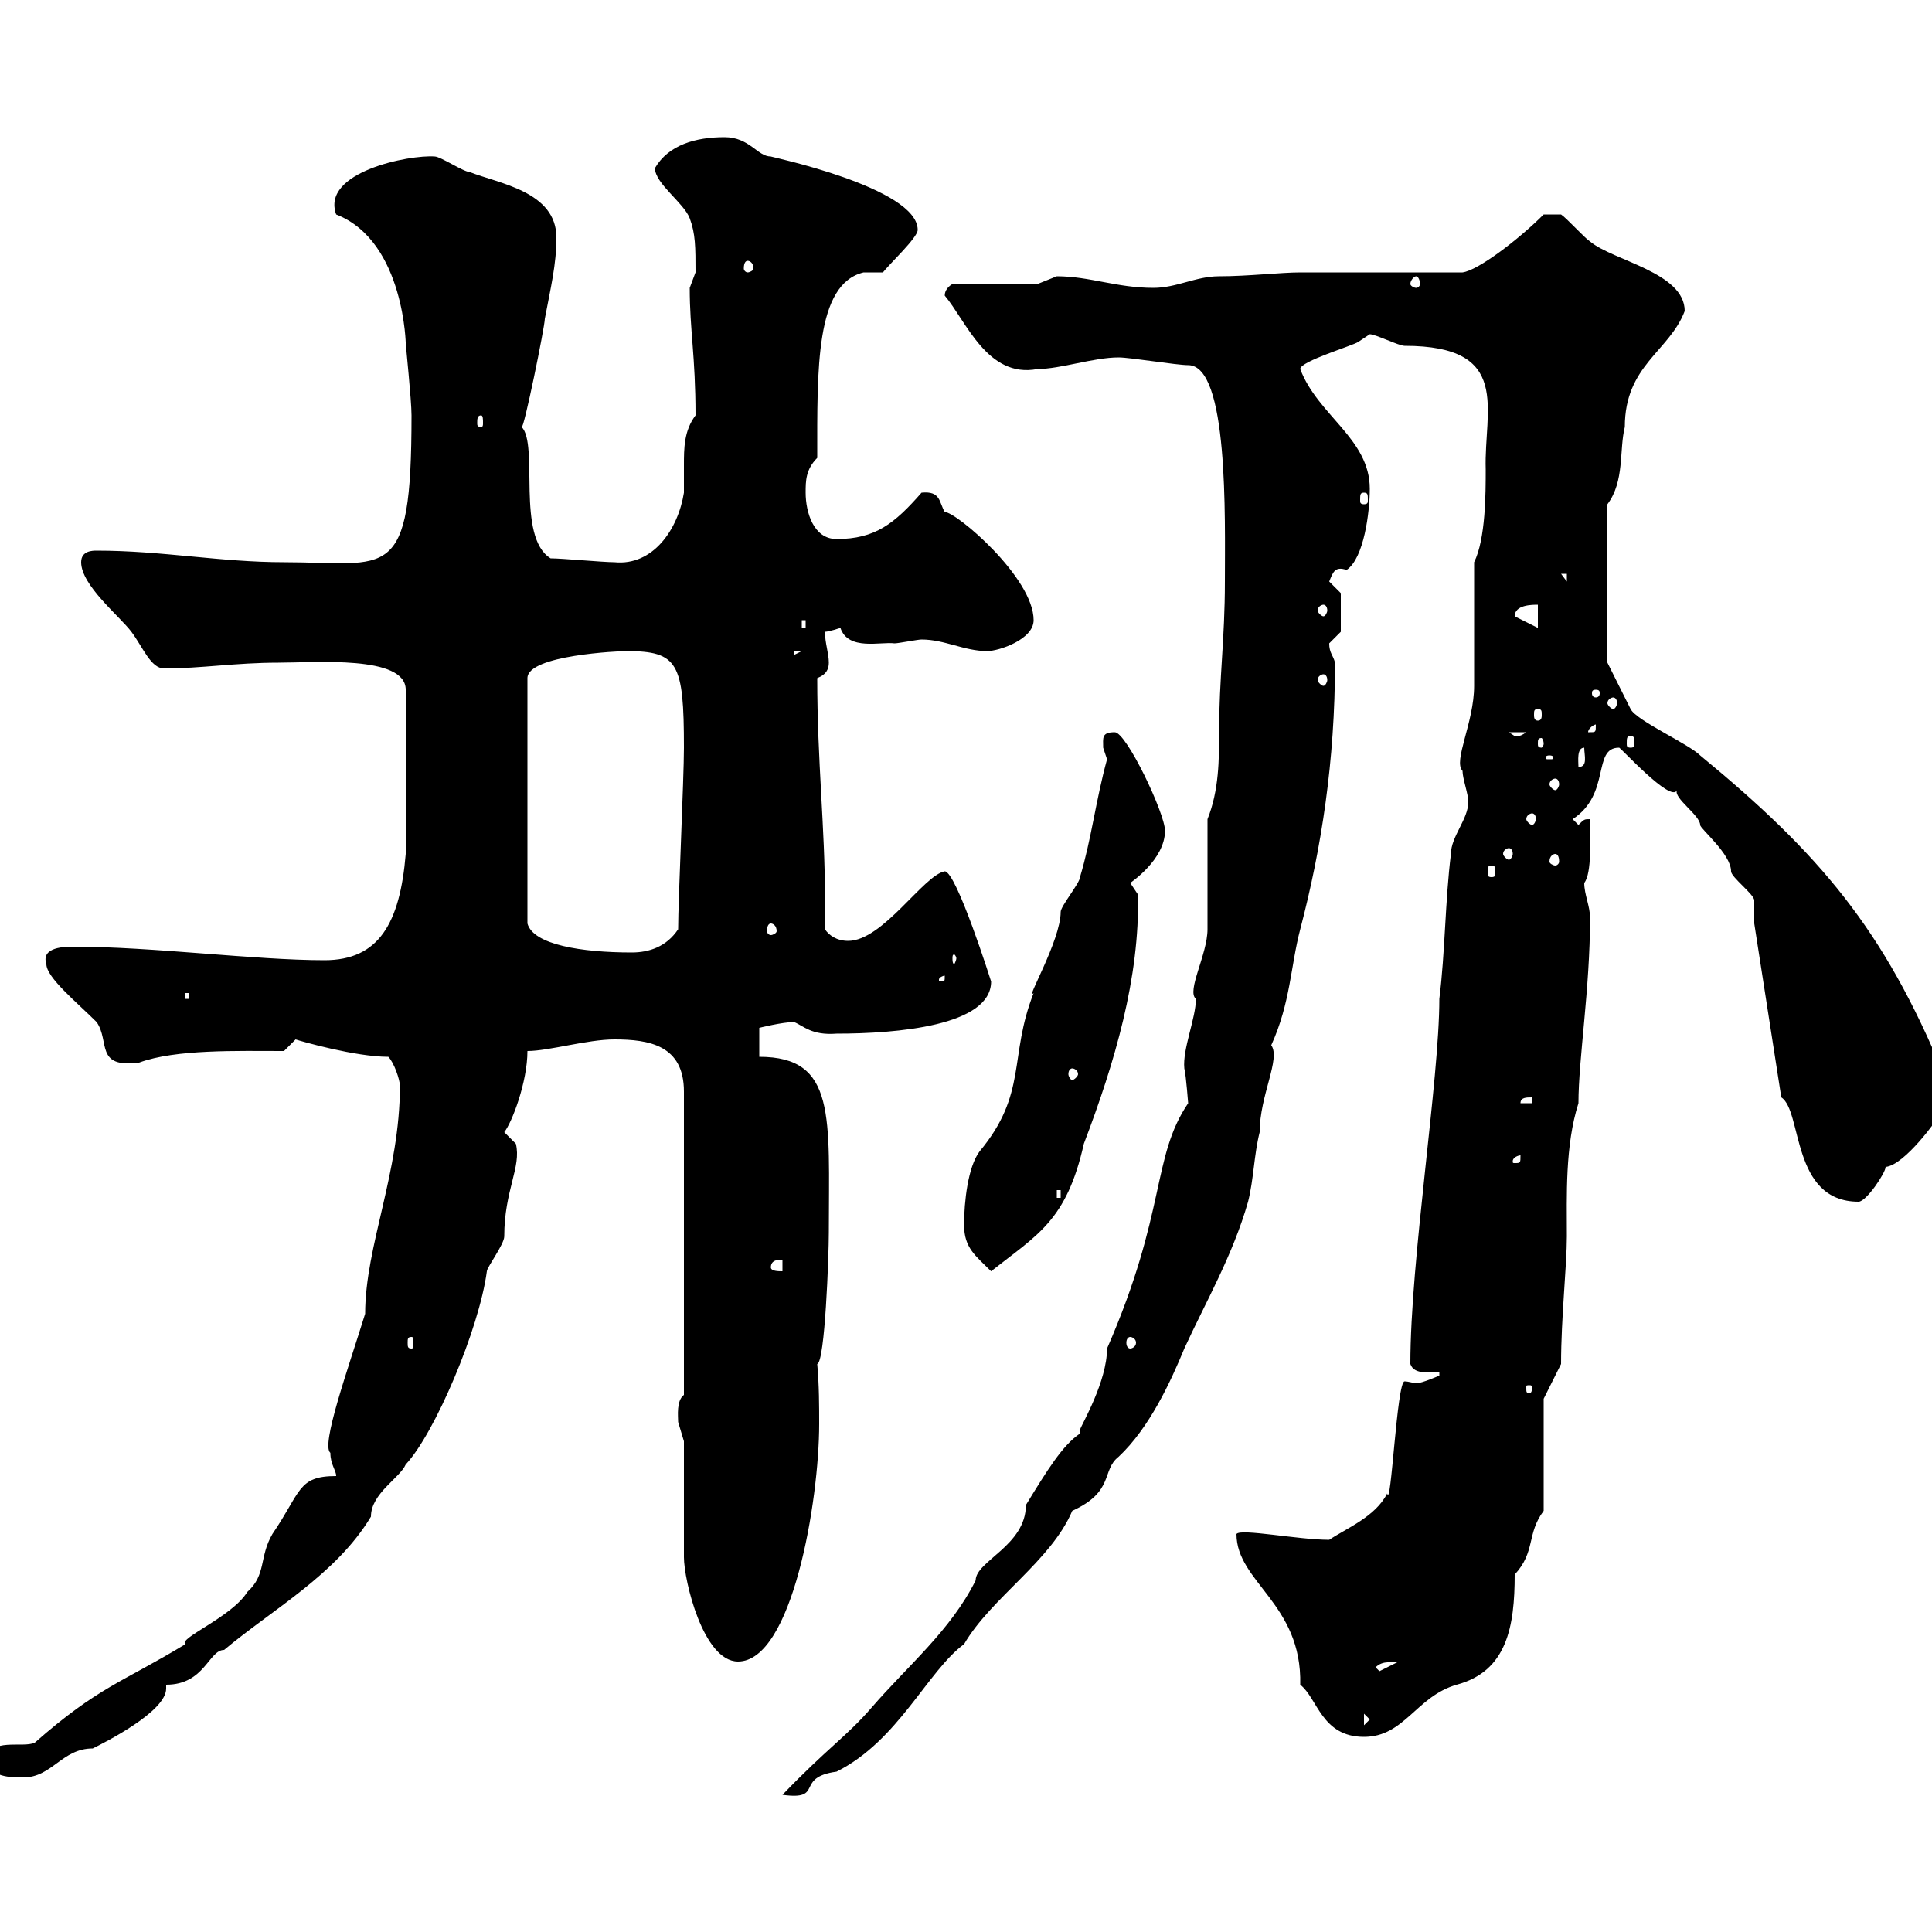 <svg xmlns="http://www.w3.org/2000/svg" xmlns:xlink="http://www.w3.org/1999/xlink" width="300" height="300"><path d="M184.50 171.30C178.80 179.70 181.20 188.10 171.90 209.40C171.90 214.50 168 221.10 167.70 222C167.70 222 167.70 222.60 167.70 222.60C165 224.40 162.60 228.30 159.30 233.70C159.30 240 151.50 242.40 151.50 245.40C147.60 253.20 141 258.60 135.30 265.20C131.40 269.70 128.40 271.50 121.50 278.70C128.10 279.60 123.30 276 129.90 275.10C139.50 270.30 144 259.50 149.70 255.30C153.90 248.10 163.20 242.40 166.50 234.60C173.10 231.60 171 228.30 173.70 226.20C178.50 221.70 181.80 214.50 183.90 209.40C187.20 202.20 191.40 195 193.80 186.60C194.70 183 194.70 179.40 195.60 175.80C195.60 170.10 198.90 164.40 197.40 162.30C200.40 155.70 200.40 150 201.90 144.30C205.20 131.70 207.30 118.20 207.30 102.90C207 101.70 206.40 101.40 206.40 99.90C206.40 99.90 208.20 98.10 208.20 98.10L208.20 92.10C208.20 92.10 206.40 90.30 206.40 90.30C207 88.80 207.30 87.90 209.10 88.50C211.80 86.70 212.70 79.50 212.70 75.90C212.70 68.10 204.60 64.50 201.90 57.30C201.90 56.10 210 53.70 210.90 53.10C210.90 53.10 212.70 51.90 212.70 51.90C213.60 51.90 217.20 53.70 218.10 53.70C234.90 53.70 230.40 63.60 230.70 72.90C230.70 76.50 230.70 83.70 228.90 87.30C228.90 90.30 228.90 103.50 228.90 106.50C228.90 112.20 225.60 118.20 227.10 119.70C227.10 120.90 228 123.30 228 124.50C228 127.20 225.30 129.90 225.30 132.60C224.40 139.80 224.40 147.90 223.50 155.10C223.50 167.70 219 195.60 219 211.80C219.60 213.60 222.30 213 223.50 213L223.50 213.60C223.50 213.60 220.80 214.80 219.90 214.80C219.60 214.80 218.70 214.50 218.10 214.50C216.90 214.50 216 234.60 215.40 231.90C213.60 235.50 209.10 237.30 206.40 239.10C201.60 239.10 192.60 237.30 192 238.20C192 245.70 202.20 249 201.90 261.60C204.60 263.70 205.20 269.70 211.80 269.70C218.10 269.70 219.90 263.40 226.20 261.60C234 259.50 235.20 252.60 235.20 244.50C238.50 240.90 237 238.20 239.70 234.60L239.70 217.20L242.40 211.80C242.40 204.60 243.30 196.50 243.30 192C243.30 185.70 243 177.90 245.10 171.30C245.10 164.40 246.90 153.60 246.90 142.50C246.90 140.70 246 138.90 246 137.10C247.20 135.60 246.90 130.20 246.90 127.20C246 127.20 246 127.20 245.10 128.10L244.20 127.20C250.20 123.30 247.20 116.10 251.40 116.10C251.40 115.80 259.50 124.80 260.40 122.70C259.80 123.90 264 126.60 264 128.10C264 128.70 268.80 132.60 268.80 135.30C268.80 136.20 272.40 138.90 272.40 139.80C272.40 140.70 272.40 142.50 272.40 143.40L276.60 170.40C279.90 172.50 278.10 186.60 288.60 186.60C289.80 186.60 292.80 182.10 292.80 181.20C295.80 180.90 300.90 173.70 301.20 173.10C301.20 172.20 301.80 167.70 301.80 166.80C292.50 144.30 282.60 132.60 264 117.30C262.20 115.50 254.10 111.90 253.20 110.10C252.30 108.30 249.60 102.90 249.60 102.90L249.60 78.30C252.30 74.70 251.40 69.90 252.30 66.30C252.30 56.70 259.20 54.60 261.60 48.30C261.60 42.30 250.50 40.50 246.90 37.50C246 36.90 243.30 33.90 242.40 33.30L239.70 33.30C235.80 37.20 229.50 42 227.10 42.30L201.90 42.30C198.90 42.30 193.80 42.90 189.30 42.90C185.70 42.90 182.70 44.70 179.10 44.70C173.40 44.70 169.20 42.90 164.10 42.90C164.10 42.90 161.10 44.10 161.10 44.10L147.90 44.10C147.90 44.10 146.70 44.70 146.70 45.90C150 49.80 153.30 58.80 161.10 57.30C164.70 57.30 169.80 55.50 173.70 55.50C175.50 55.50 182.70 56.70 184.50 56.70C190.80 56.70 190.20 80.40 190.20 90.30C190.20 99.30 189.30 105.30 189.30 113.70C189.30 117.90 189.30 122.70 187.50 127.20C187.50 129.90 187.50 141.60 187.50 144.30C187.50 148.20 184.20 153.90 185.70 155.10C185.70 158.10 183.60 162.90 183.90 165.90C184.20 167.10 184.50 171.60 184.50 171.30ZM-1.80 273.30C-1.80 276 1.80 276 3.60 276C8.10 276 9.60 271.50 14.40 271.50C16.20 270.60 25.80 265.80 25.80 262.20C25.80 262.20 25.80 261.90 25.80 261.60C31.80 261.60 32.40 256.20 34.80 256.20C42.30 249.90 52.20 244.50 57.60 235.50C57.60 231.90 62.10 229.50 63 227.40C67.50 222.60 74.40 206.40 75.60 197.40C75.60 196.80 78.30 193.20 78.30 192C78.30 184.80 81 181.20 80.10 177.60C80.10 177.60 78.30 175.80 78.30 175.80C79.50 174.30 81.90 168 81.90 163.20C85.20 163.20 91.20 161.40 95.40 161.40C100.80 161.40 106.20 162.30 106.20 169.50L106.20 201L106.20 216.60C105 217.50 105.30 219.90 105.30 220.80C105.30 220.80 106.20 223.80 106.20 223.80C106.20 226.20 106.20 239.10 106.20 241.80C106.20 245.40 109.20 258 114.60 258C123 258 127.20 233.10 127.20 221.10C127.20 218.40 127.20 215.10 126.90 211.80C128.10 211.50 128.70 195 128.70 191.40C128.70 173.40 129.90 164.10 117.90 164.10L117.90 159.60C117.90 159.60 121.50 158.70 123.30 158.70C124.80 159.30 126 160.80 129.90 160.50C139.20 160.50 153.90 159.30 153.90 152.40C153.90 152.40 148.50 135.30 146.70 135.30C143.40 135.90 137.10 146.10 131.70 146.10C129.90 146.10 128.70 145.20 128.10 144.30C128.10 142.80 128.10 141.30 128.10 139.50C128.10 128.40 126.90 118.20 126.90 105.30C128.40 104.70 128.70 103.80 128.70 102.90C128.70 101.40 128.10 99.90 128.10 98.10C128.70 98.10 130.50 97.50 130.50 97.50C131.70 101.10 136.80 99.60 138.90 99.90C139.50 99.90 142.50 99.30 143.10 99.30C146.70 99.30 149.70 101.10 153.30 101.10C155.10 101.10 160.50 99.30 160.50 96.30C160.50 89.70 148.50 79.50 146.70 79.50C145.80 78 146.10 76.20 143.10 76.50C138.90 81.30 135.90 83.70 129.90 83.70C126.30 83.70 125.10 79.50 125.10 76.50C125.10 74.70 125.10 72.90 126.90 71.10C126.90 57.30 126.60 44.10 134.10 42.30L137.10 42.30C138 41.10 142.50 36.90 142.50 35.70C142.50 29.10 119.40 24.30 119.70 24.30C117.60 24.30 116.40 21.30 112.50 21.30C108 21.30 103.80 22.50 101.70 26.10C101.70 28.50 106.20 31.50 107.10 33.90C108 36.30 108 38.40 108 42.30C108 42.30 107.10 44.70 107.10 44.70C107.10 51.30 108 55.20 108 64.50C106.20 66.90 106.20 69.60 106.20 72.30C106.20 74.10 106.20 75 106.20 76.50C105.30 82.20 101.40 87.90 95.40 87.30C93.60 87.30 87.30 86.70 85.50 86.70C80.10 83.40 83.70 69 81 66.30C81.30 66.90 84.60 50.70 84.60 49.50C85.50 44.70 86.40 41.10 86.40 36.90C86.40 29.70 77.40 28.50 72.90 26.70C72 26.70 68.40 24.30 67.50 24.30C63.60 24 49.80 26.70 52.20 33.30C63 37.50 63 54.30 63 53.10C63 53.70 63.90 62.10 63.90 64.50C63.90 90.90 60.30 87.30 44.10 87.30C34.20 87.30 25.20 85.50 15 85.50C14.40 85.50 12.60 85.50 12.60 87.30C12.60 90.90 18.60 95.70 20.40 98.10C22.20 100.50 23.40 103.80 25.50 103.80C31.20 103.80 36.60 102.90 43.20 102.90C48.90 102.90 63 101.70 63 107.10L63 132.60C62.10 143.40 58.80 149.10 50.40 149.10C39.60 149.10 23.70 147 11.40 147C10.20 147 6.30 147 7.20 149.70C7.20 151.80 12 155.70 15 158.70C17.10 161.70 14.70 165.90 21.60 165C27.30 162.90 36.90 163.20 44.10 163.20C44.10 163.20 45.90 161.40 45.90 161.40C46.80 161.70 55.20 164.10 60.30 164.10C61.20 165 62.10 167.70 62.10 168.60C62.10 182.10 56.70 193.50 56.70 204C54 212.70 49.80 224.40 51.30 225.60C51.30 227.40 52.20 228.30 52.20 229.20C46.20 229.20 46.80 231.60 42.30 238.20C40.20 241.80 41.40 244.50 38.40 247.20C36 251.10 27.60 254.40 28.80 255.30C18.90 261.30 15.30 261.90 5.40 270.60C3.60 271.50-1.80 269.70-1.80 273.30ZM211.80 266.10L212.70 267L211.80 267.90ZM213.60 258.90C214.80 257.70 216.30 258.30 217.20 258L213.60 259.80L214.50 259.80ZM237.90 215.40C237.90 216.30 237.60 216.30 237.60 216.30C237 216.30 237 216.30 237 215.40C237 215.10 237 215.10 237.60 215.10C237.60 215.10 237.90 215.10 237.90 215.40ZM63.90 207.60C64.20 207.60 64.20 207.90 64.20 208.50C64.20 209.10 64.20 209.40 63.90 209.40C63.30 209.40 63.30 209.10 63.30 208.50C63.30 207.90 63.30 207.60 63.90 207.60ZM175.50 207.60C175.80 207.60 176.40 207.90 176.40 208.50C176.40 209.10 175.80 209.40 175.50 209.40C175.20 209.40 174.90 209.10 174.90 208.50C174.90 207.90 175.20 207.60 175.50 207.60ZM119.70 196.80C119.70 195.60 120.90 195.60 121.50 195.60L121.50 197.40C120.90 197.40 119.70 197.40 119.70 196.80ZM149.70 190.20C149.70 193.80 151.50 195 153.90 197.40C161.10 191.70 165.60 189.60 168.30 177.60C173.10 165 177 151.80 176.70 138.90C176.70 138.90 175.50 137.10 175.50 137.10C175.50 137.10 180.90 133.50 180.90 129C180.90 126.30 174.90 113.70 173.10 113.70C171 113.70 171.30 114.60 171.30 116.10C171.30 116.10 171.90 117.90 171.90 117.90C170.10 124.50 169.50 130.20 167.70 136.20C167.70 137.10 164.70 140.70 164.70 141.60C164.70 146.10 159 155.70 160.50 154.20C156.60 164.10 159.60 169.80 152.10 178.80C150.30 181.20 149.70 186.60 149.70 190.20ZM164.10 184.80L164.70 184.80L164.70 186L164.10 186ZM236.10 179.40C236.10 180.60 236.10 180.60 235.20 180.60C234.90 180.60 234.90 180.60 234.90 180.30C234.90 179.70 235.80 179.40 236.10 179.40C236.10 179.40 236.10 179.40 236.10 179.40ZM237.90 170.40L237.90 171.30L236.10 171.30C236.10 170.40 237 170.40 237.90 170.40ZM166.50 165.90C166.80 165.90 167.40 166.20 167.40 166.80C167.40 167.10 166.80 167.70 166.50 167.70C166.20 167.70 165.90 167.10 165.90 166.80C165.90 166.20 166.20 165.90 166.50 165.90ZM28.80 154.20L29.40 154.20L29.40 155.10L28.80 155.10ZM146.70 151.50C146.70 152.40 146.70 152.40 146.10 152.40C145.80 152.40 145.80 152.40 145.80 152.10C145.80 151.80 146.40 151.50 146.70 151.50C146.70 151.50 146.70 151.50 146.70 151.50ZM148.50 148.80C148.50 149.10 148.20 149.70 148.20 149.70C147.90 149.70 147.90 149.10 147.90 148.80C147.90 148.50 147.90 148.20 148.20 148.20C148.20 148.20 148.50 148.50 148.50 148.80ZM97.20 101.10C105.30 101.10 106.20 102.90 106.20 116.10C106.20 120.90 105.30 139.80 105.30 144.30C103.50 147 100.80 147.90 98.10 147.90C90.30 147.90 82.80 146.70 81.90 143.40L81.90 105.30C81.90 101.70 96.30 101.10 97.20 101.10ZM119.70 143.40C120 143.40 120.60 143.70 120.60 144.60C120.60 144.90 120 145.20 119.70 145.20C119.40 145.20 119.10 144.90 119.10 144.60C119.10 143.70 119.40 143.40 119.70 143.40ZM231.60 134.40C232.20 134.40 232.20 134.70 232.20 135.60C232.20 135.90 232.20 136.20 231.60 136.20C231 136.20 231 135.90 231 135.60C231 134.70 231 134.40 231.60 134.40ZM241.50 132.60C241.80 132.60 242.10 132.90 242.10 133.80C242.10 134.10 241.80 134.40 241.50 134.40C241.20 134.40 240.60 134.10 240.60 133.80C240.60 132.90 241.20 132.60 241.50 132.60ZM234.30 131.70C234.60 131.70 234.90 132 234.90 132.60C234.90 132.90 234.60 133.50 234.30 133.50C234 133.50 233.40 132.90 233.40 132.60C233.40 132 234 131.70 234.30 131.70ZM237.90 126.30C238.20 126.30 238.50 126.60 238.50 127.20C238.50 127.50 238.20 128.10 237.90 128.10C237.60 128.10 237 127.50 237 127.20C237 126.60 237.60 126.30 237.90 126.30ZM241.50 120.90C241.80 120.90 242.10 121.20 242.10 121.80C242.10 122.10 241.80 122.70 241.50 122.70C241.20 122.70 240.60 122.10 240.60 121.80C240.60 121.20 241.20 120.90 241.50 120.90ZM246 116.10C246 117.30 246.60 119.10 245.10 119.10C245.10 118.20 244.80 116.10 246 116.10ZM240.60 117.30C241.20 117.30 241.20 117.60 241.20 117.60C241.20 117.90 241.20 117.90 240.60 117.90C240 117.90 240 117.90 240 117.60C240 117.60 240 117.30 240.60 117.30ZM239.70 115.50C239.70 115.80 239.40 116.10 239.40 116.10C238.80 116.10 238.80 115.80 238.80 115.50C238.80 114.90 238.80 114.60 239.40 114.60C239.40 114.60 239.70 114.90 239.70 115.50ZM253.20 114.30C253.80 114.30 253.80 114.60 253.80 115.50C253.80 115.80 253.80 116.10 253.20 116.10C252.60 116.10 252.60 115.80 252.60 115.50C252.60 114.60 252.60 114.30 253.20 114.30ZM234.30 113.70L237 113.70C235.80 114.60 235.20 114.30 235.20 114.30C235.20 114.30 234.30 113.70 234.30 113.70ZM247.80 112.50C247.80 113.70 247.80 113.70 246.90 113.70C246.90 113.70 246.60 113.70 246.60 113.70C246.60 113.10 247.50 112.50 247.80 112.50C247.80 112.50 247.80 112.50 247.80 112.50ZM238.80 110.10C239.40 110.10 239.40 110.40 239.40 111C239.40 111.30 239.40 111.90 238.80 111.90C238.20 111.90 238.20 111.30 238.20 111C238.20 110.40 238.20 110.10 238.80 110.10ZM250.50 108.30C250.80 108.30 251.10 108.60 251.10 109.20C251.10 109.50 250.80 110.10 250.50 110.10C250.20 110.10 249.60 109.50 249.60 109.20C249.60 108.60 250.20 108.30 250.50 108.30ZM247.80 107.10C248.40 107.10 248.40 107.40 248.40 107.70C248.40 107.70 248.40 108.30 247.80 108.30C247.20 108.30 247.20 107.70 247.20 107.70C247.20 107.40 247.20 107.10 247.80 107.10ZM205.50 104.70C205.80 104.70 206.10 105 206.10 105.60C206.10 105.90 205.80 106.50 205.50 106.50C205.20 106.50 204.60 105.90 204.60 105.60C204.60 105 205.20 104.70 205.50 104.70ZM123.30 101.10L124.50 101.10L123.30 101.70ZM124.50 96.30L125.10 96.30L125.10 97.50L124.50 97.50ZM238.80 93.90L238.80 97.50L235.20 95.70C235.20 93.90 237.90 93.90 238.80 93.90ZM205.50 93.90C205.80 93.90 206.10 94.20 206.10 94.80C206.10 95.10 205.80 95.70 205.50 95.70C205.20 95.70 204.60 95.10 204.60 94.80C204.60 94.20 205.20 93.90 205.50 93.90ZM242.40 89.10L243.30 89.10L243.30 90.30ZM211.80 76.50C212.40 76.50 212.40 76.80 212.40 77.70C212.40 78 212.40 78.30 211.80 78.30C211.20 78.30 211.20 78 211.20 77.70C211.20 76.80 211.20 76.50 211.80 76.50ZM74.70 64.50C75 64.50 75 65.10 75 65.70C75 66 75 66.30 74.70 66.30C74.10 66.30 74.10 66 74.10 65.70C74.10 65.10 74.10 64.50 74.70 64.50ZM219.90 42.90C220.20 42.90 220.50 43.50 220.50 44.10C220.50 44.40 220.20 44.70 219.90 44.70C219.60 44.70 219 44.40 219 44.10C219 43.50 219.60 42.90 219.90 42.90ZM116.10 40.50C116.40 40.50 117 40.80 117 41.70C117 42 116.40 42.30 116.10 42.30C115.80 42.30 115.50 42 115.50 41.70C115.50 40.80 115.80 40.50 116.10 40.50Z"/></svg>